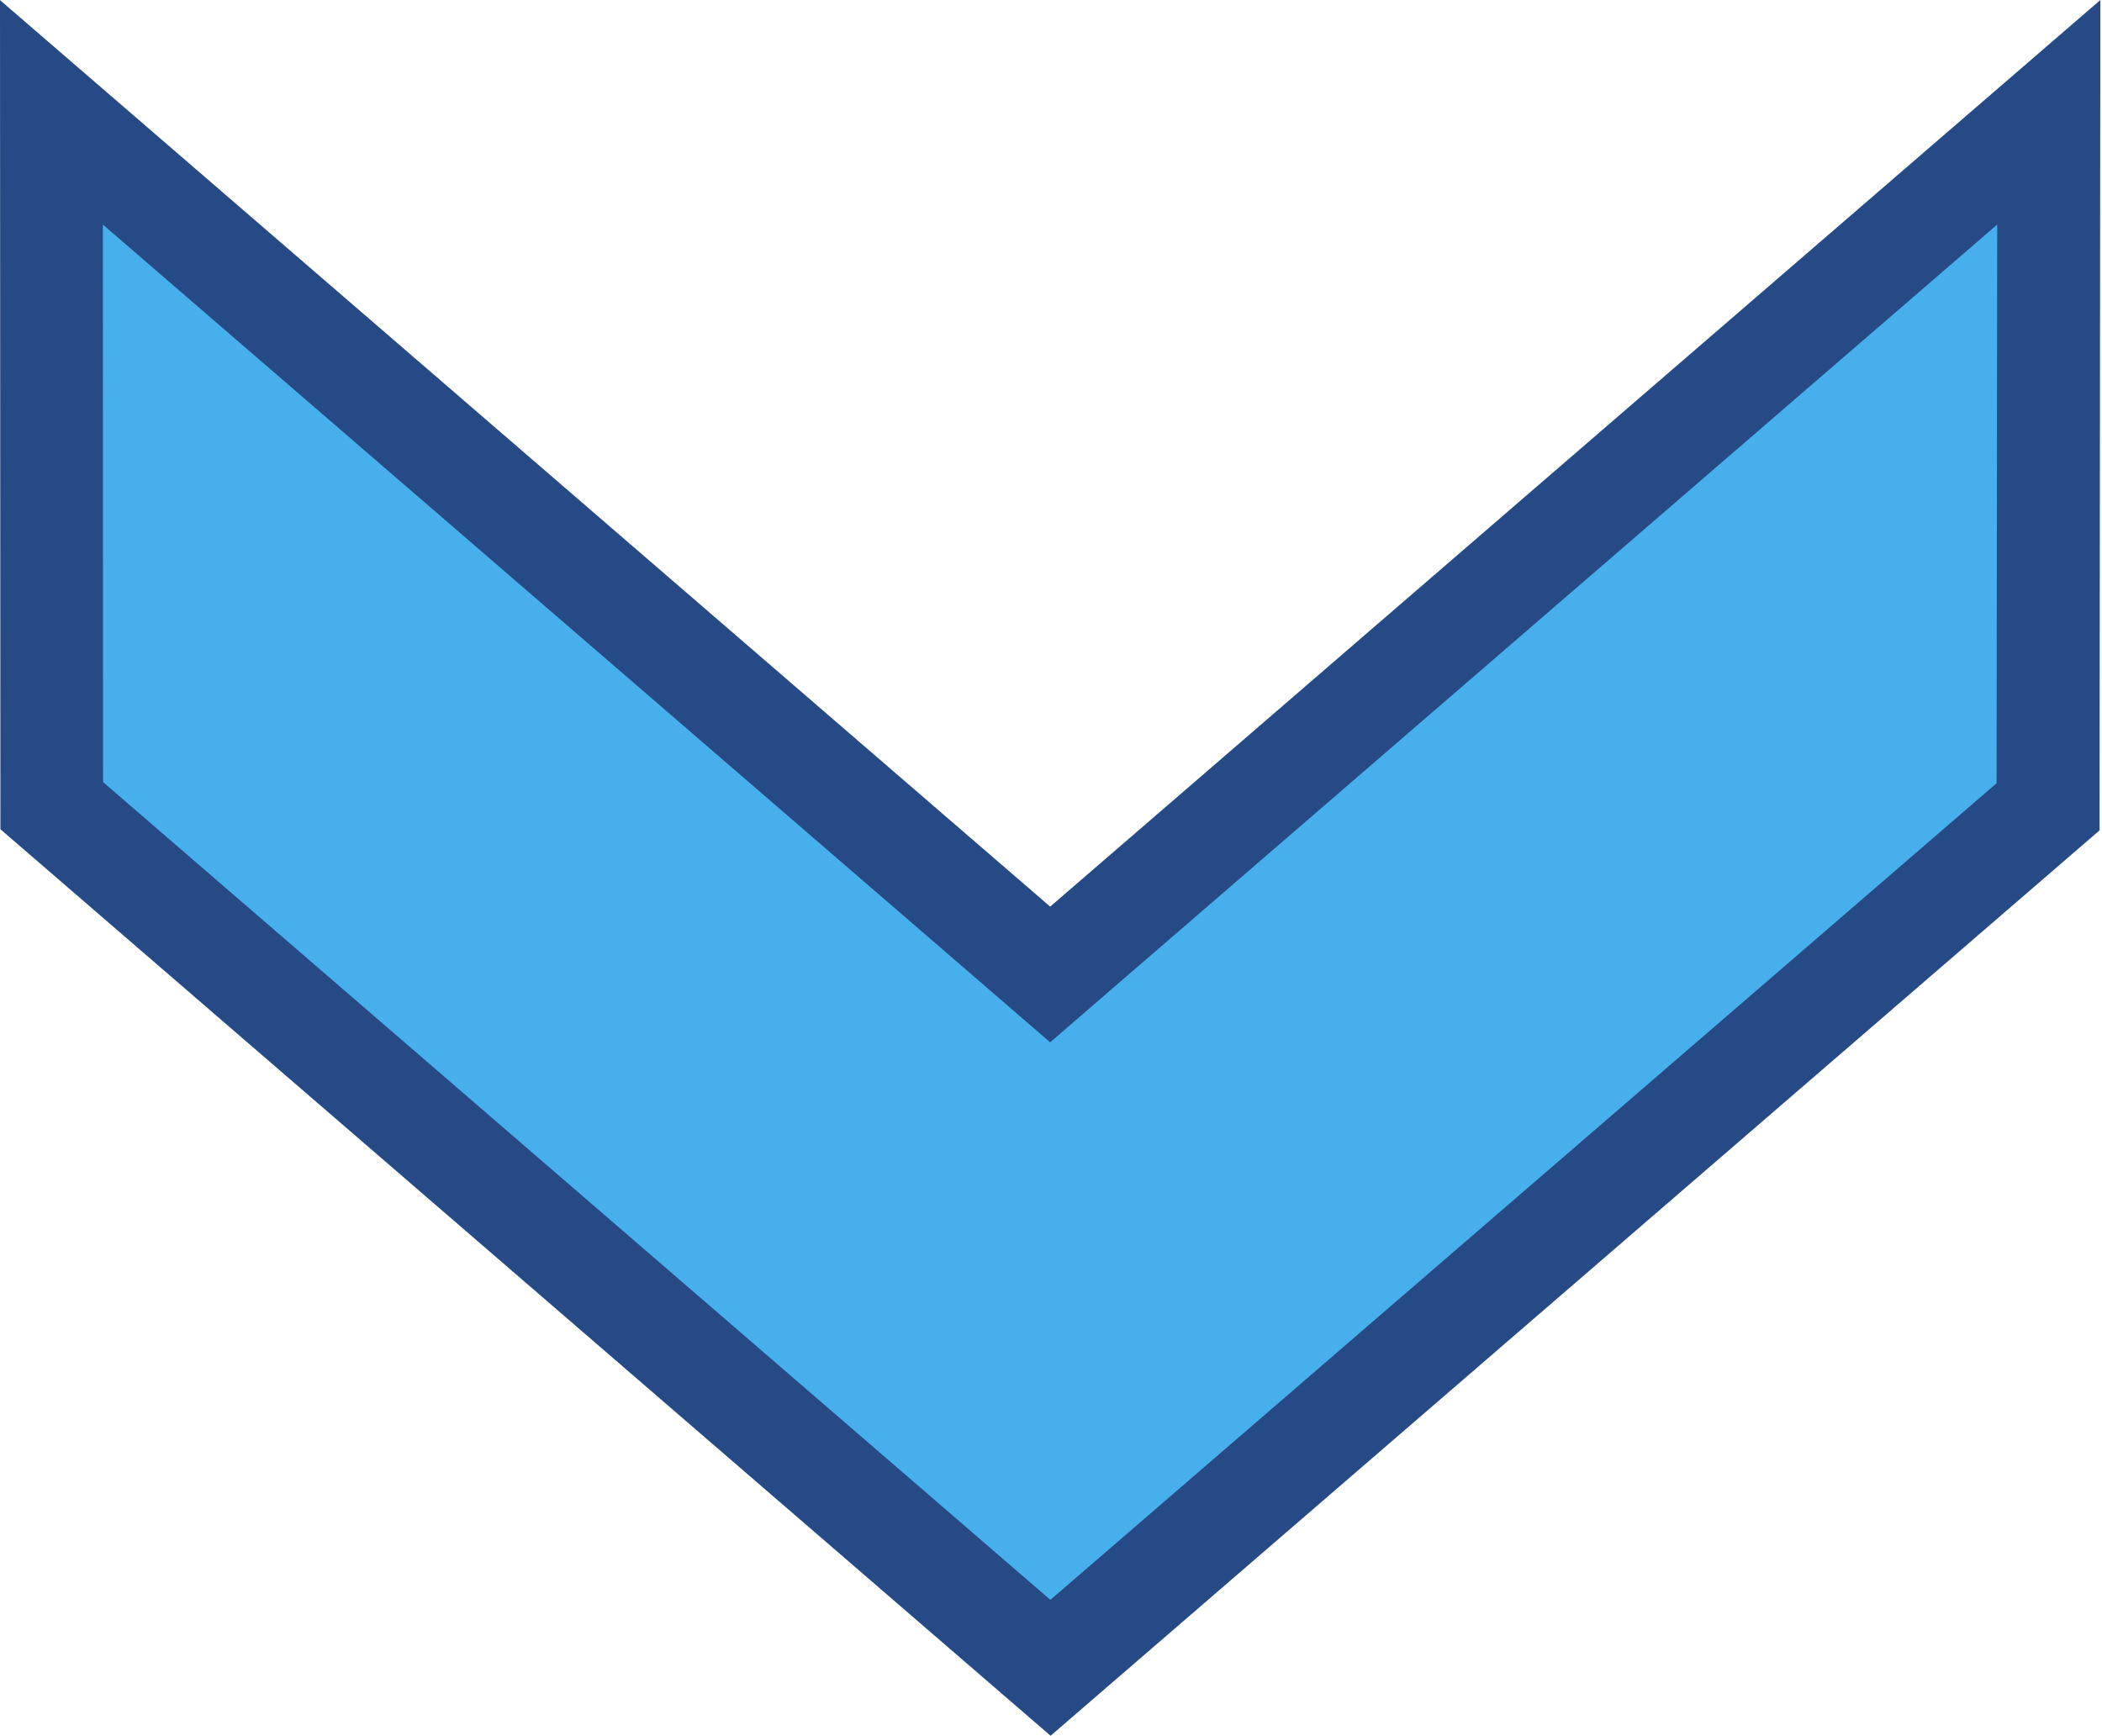 <?xml version="1.0" encoding="utf-8"?>
<!-- Generator: Adobe Illustrator 16.0.3, SVG Export Plug-In . SVG Version: 6.00 Build 0)  -->
<!DOCTYPE svg PUBLIC "-//W3C//DTD SVG 1.1//EN" "http://www.w3.org/Graphics/SVG/1.1/DTD/svg11.dtd">
<svg version="1.1" id="Vrstva_1" xmlns="http://www.w3.org/2000/svg" xmlns:xlink="http://www.w3.org/1999/xlink" x="0px" y="0px"
	 width="20.458px" height="16.896px" viewBox="0 0 20.458 16.896" enable-background="new 0 0 20.458 16.896" xml:space="preserve">
<g>
	<polygon fill="#47B0EC" points="0.504,7.843 0.5,1.094 10.221,9.485 19.941,1.093 19.934,7.855 10.225,16.236 	"/>
	<path fill="#264A85" d="M1.001,2.186l8.567,7.396l0.653,0.564l0.652-0.564l8.565-7.396l-0.006,5.438l-9.209,7.949l-9.22-7.96
		L1.001,2.186 M20.442,0L10.221,8.825L0,0.001l0.004,8.071l10.221,8.824l10.209-8.813L20.442,0L20.442,0z"/>
</g>
</svg>
